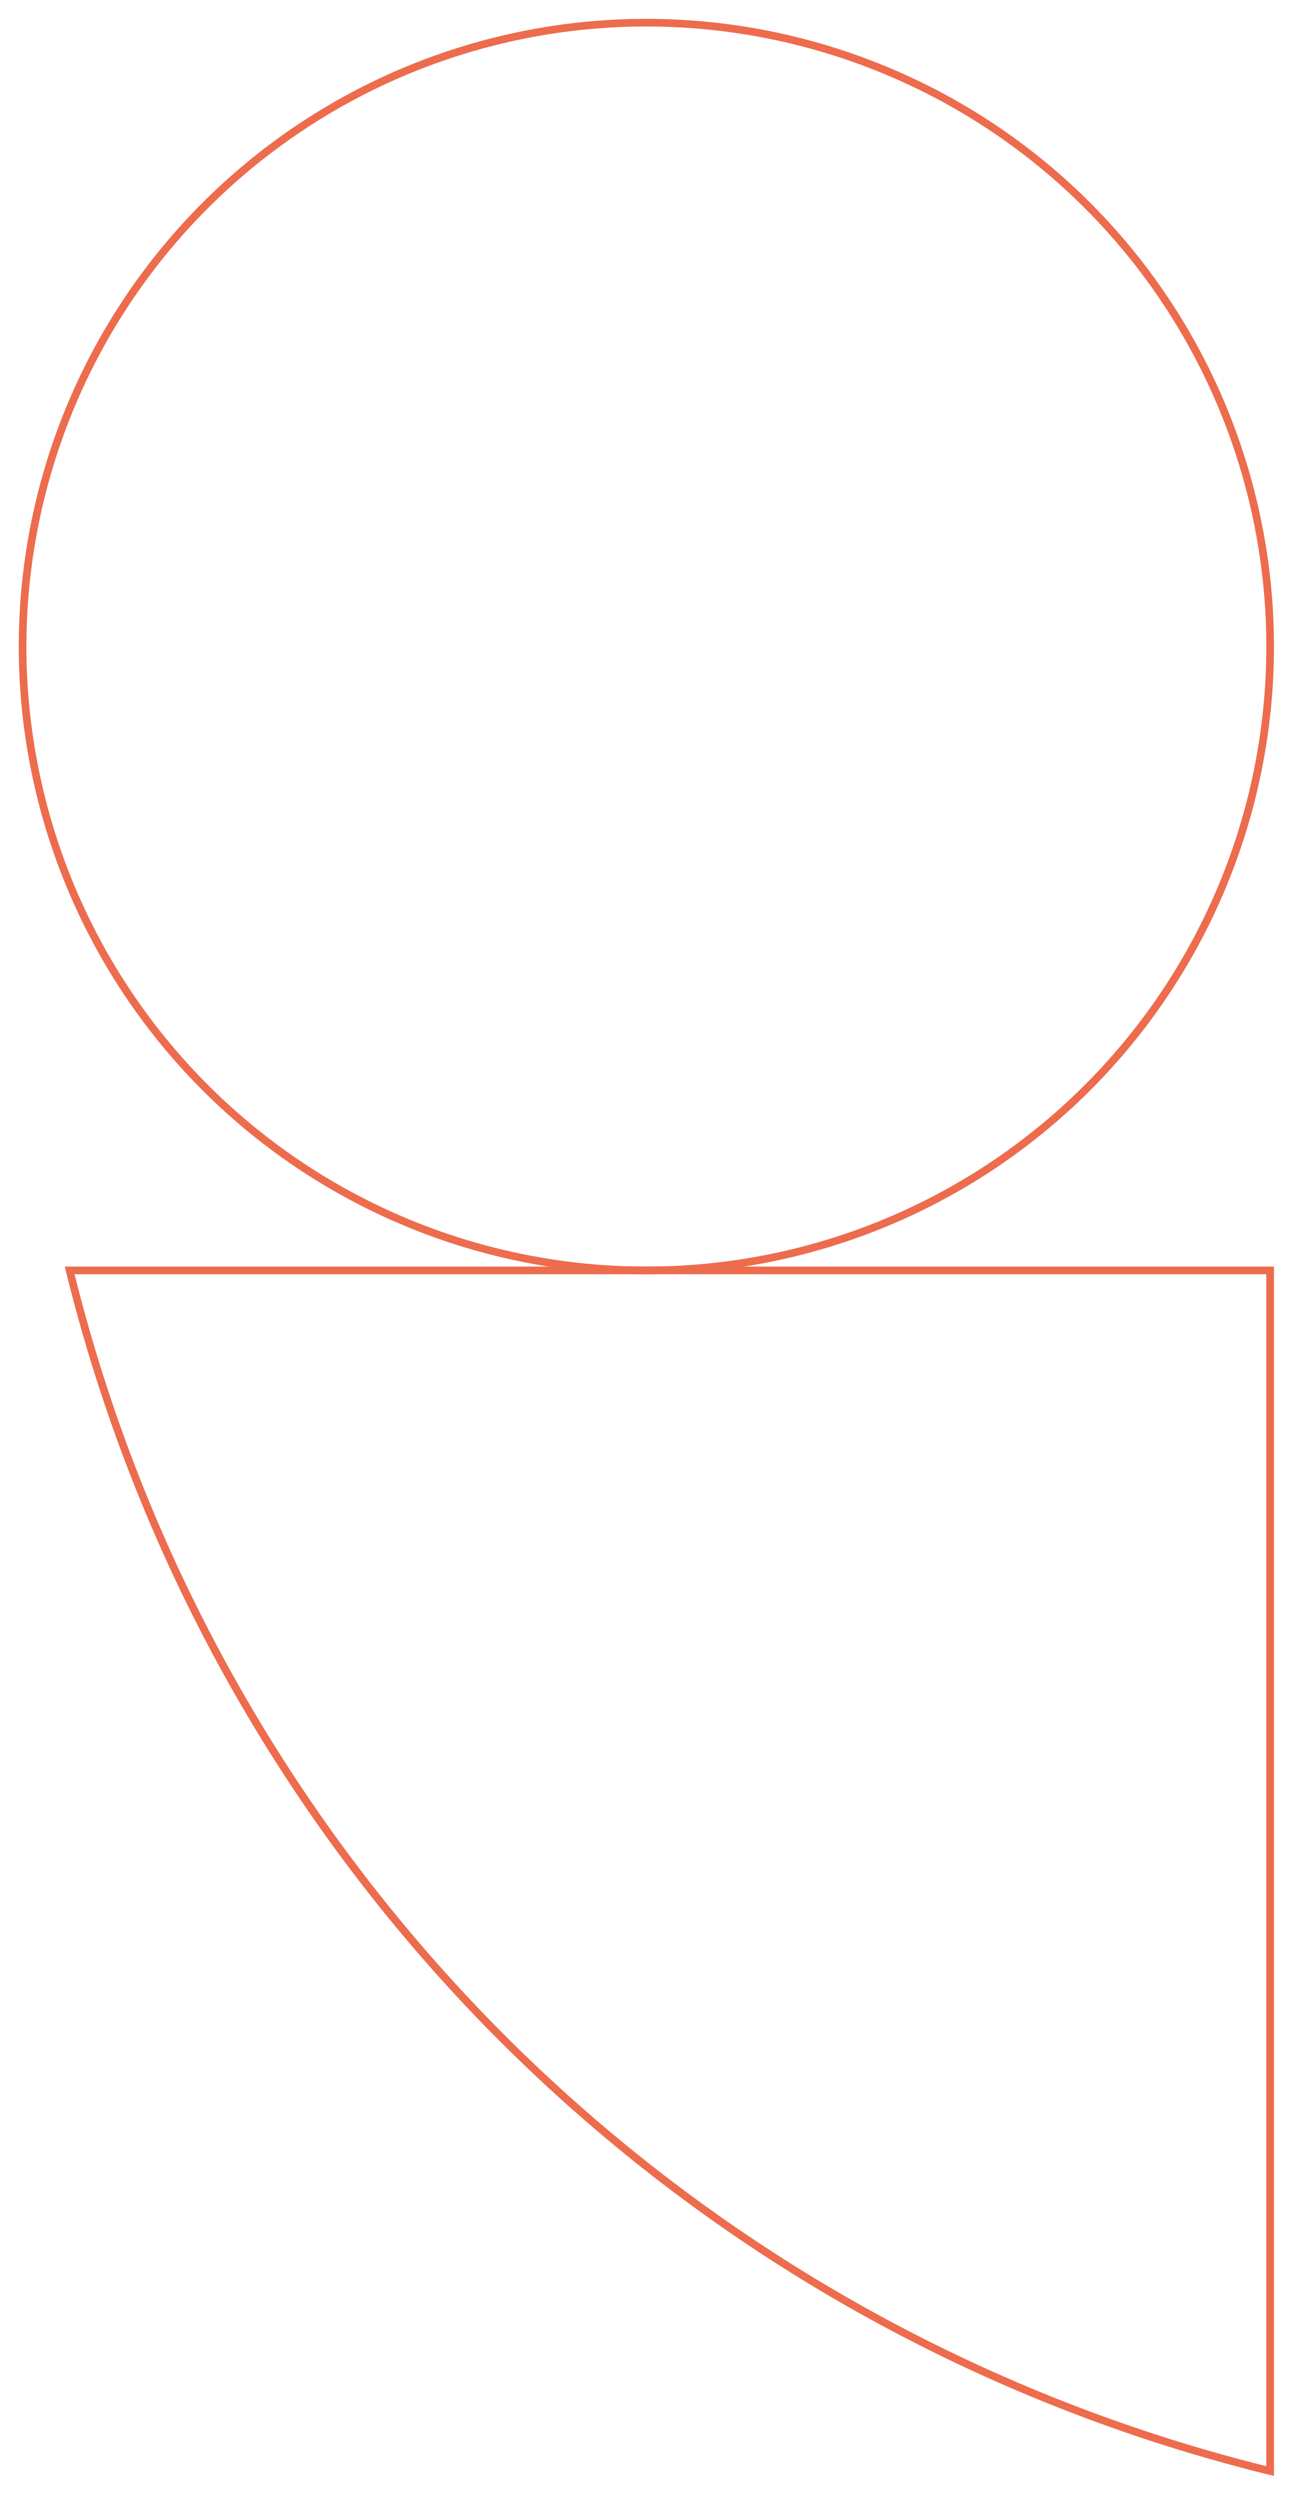 <svg id="Groupe_129" data-name="Groupe 129" xmlns="http://www.w3.org/2000/svg" xmlns:xlink="http://www.w3.org/1999/xlink" width="168.732" height="326.198" viewBox="0 0 168.732 326.198">
  <defs>
    <clipPath id="clip-path">
      <rect id="Rectangle_24" data-name="Rectangle 24" width="168.732" height="326.198" fill="none" stroke="#ed6c4d" stroke-width="1"/>
    </clipPath>
  </defs>
  <g id="Groupe_128" data-name="Groupe 128" transform="translate(0 0)" clip-path="url(#clip-path)">
    <path id="Tracé_106" data-name="Tracé 106" d="M157.423,13.949V170.607A213.9,213.9,0,0,1,.765,13.949Z" transform="translate(8.326 151.81)" fill="none" stroke="#ed6c4d" stroke-miterlimit="10" stroke-width="1"/>
    <path id="Tracé_107" data-name="Tracé 107" d="M81.639,163.04h0a81.4,81.4,0,1,1,81.389-81.389A81.391,81.391,0,0,1,81.639,163.04Z" transform="translate(2.721 2.719)" fill="none" stroke="#ed6c4d" stroke-miterlimit="10" stroke-width="1"/>
  </g>
</svg>
